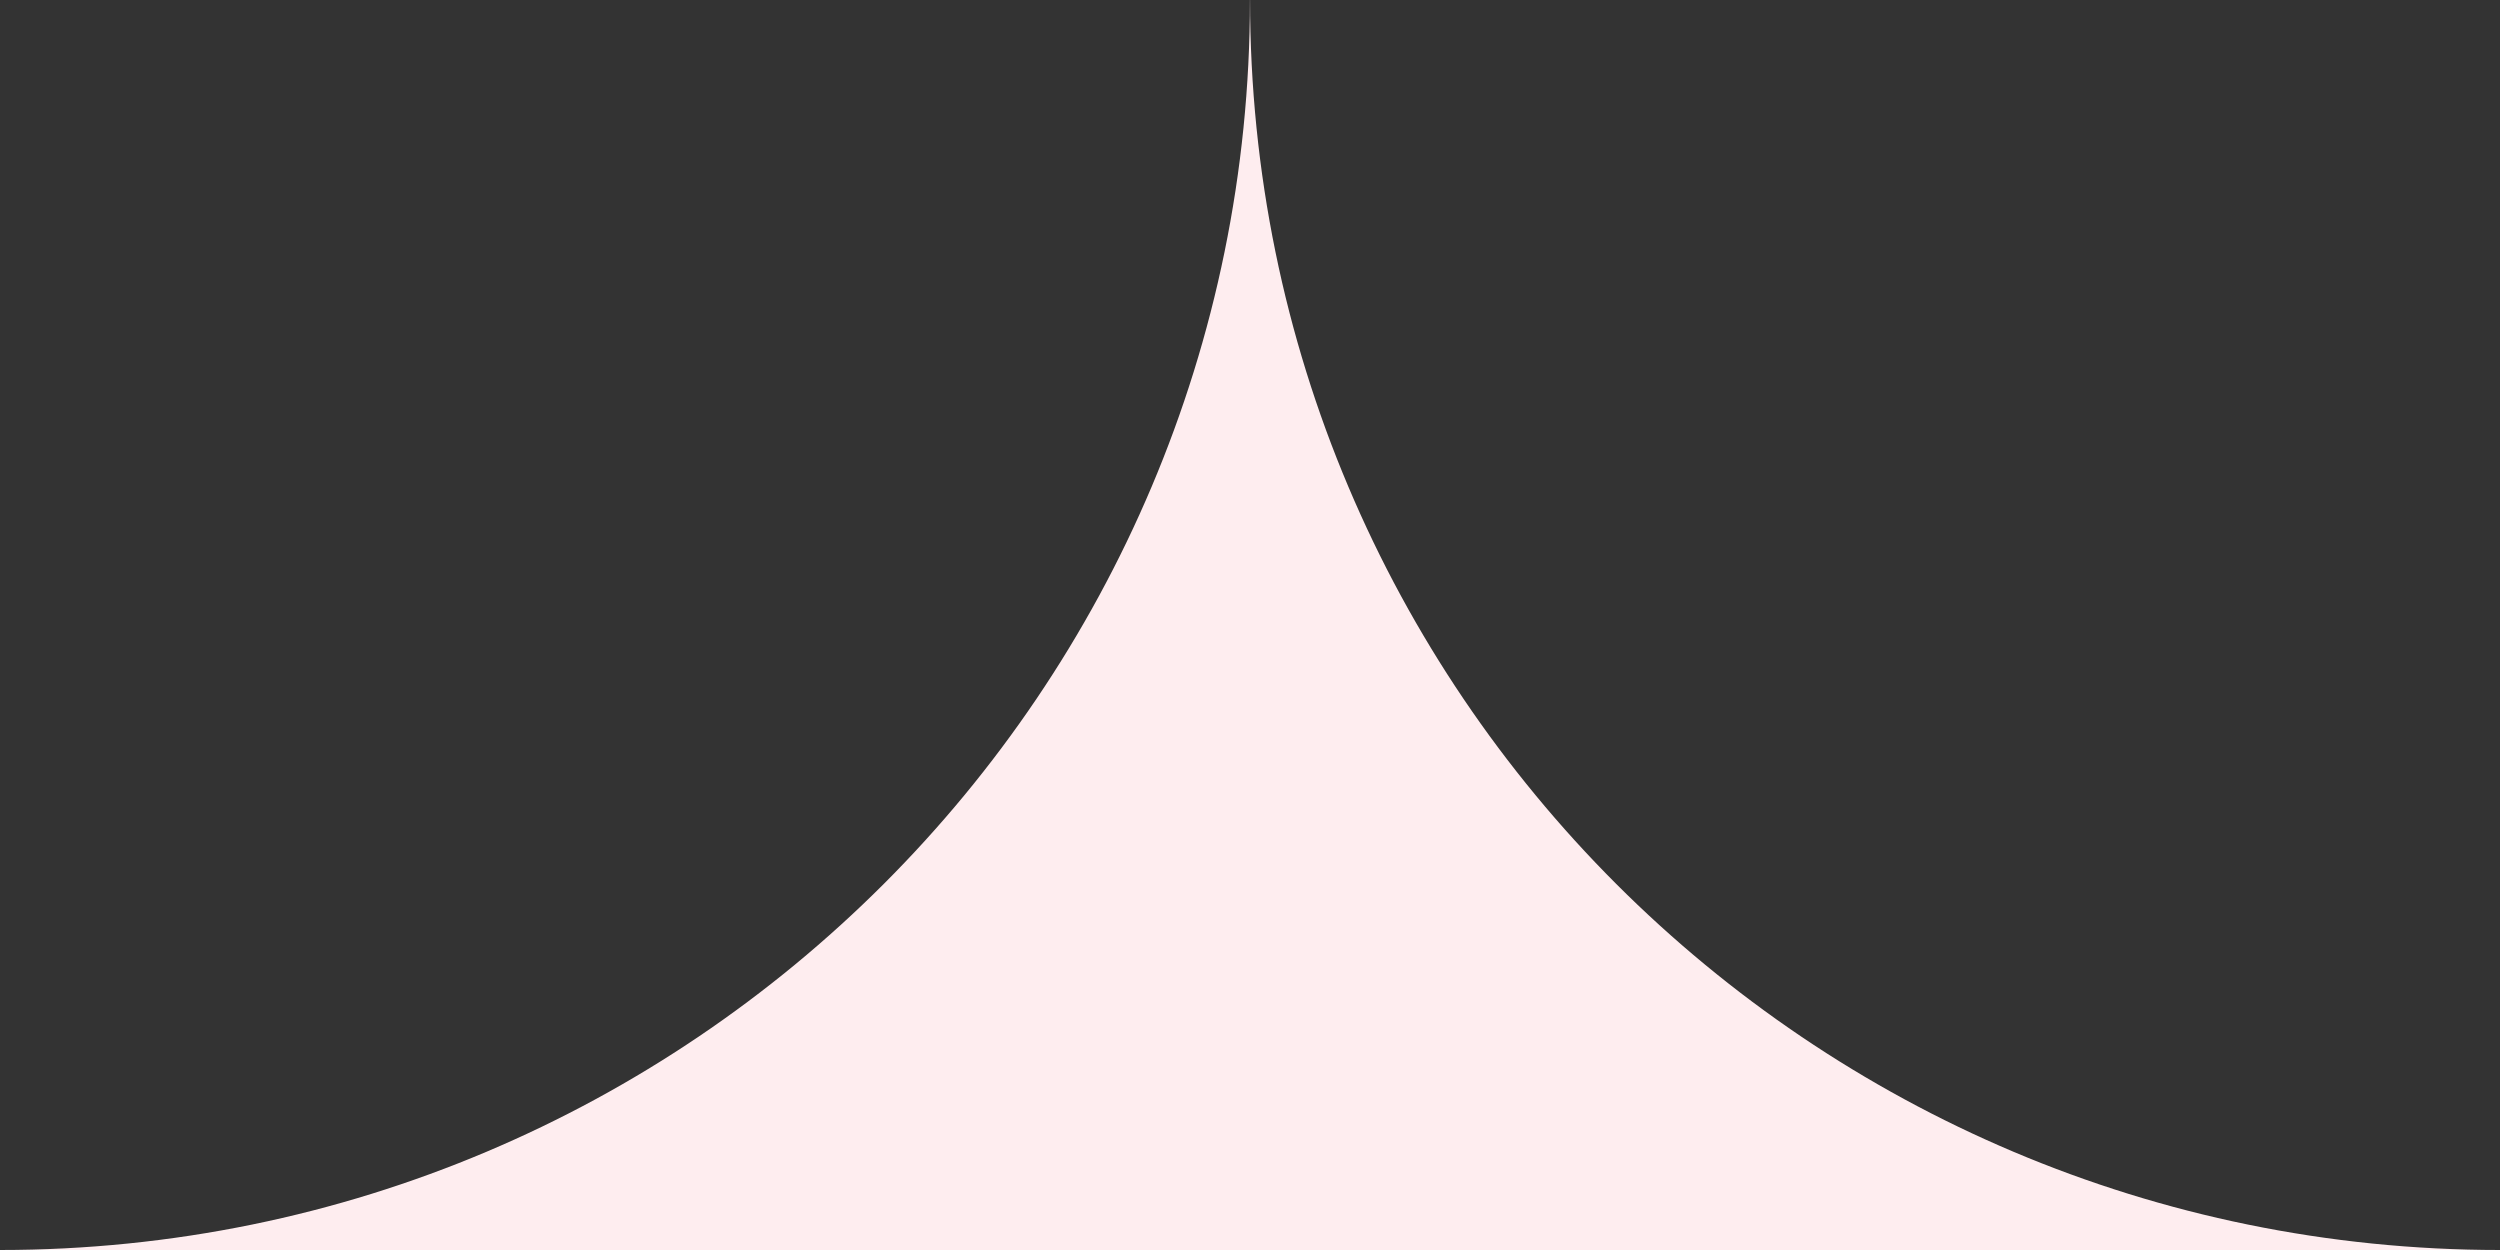 <svg xmlns="http://www.w3.org/2000/svg" width="84" height="42" viewBox="0 0 84 42" fill="none"><rect x="0" y="0" width="84" height="42" fill="#333333" stroke="none"/><path d="M41.998 0C41.998 23.198 23.192 42 0 42H84C60.803 42 42.002 23.193 42.002 0H41.998Z" fill="#FEEDEF"></path></svg>